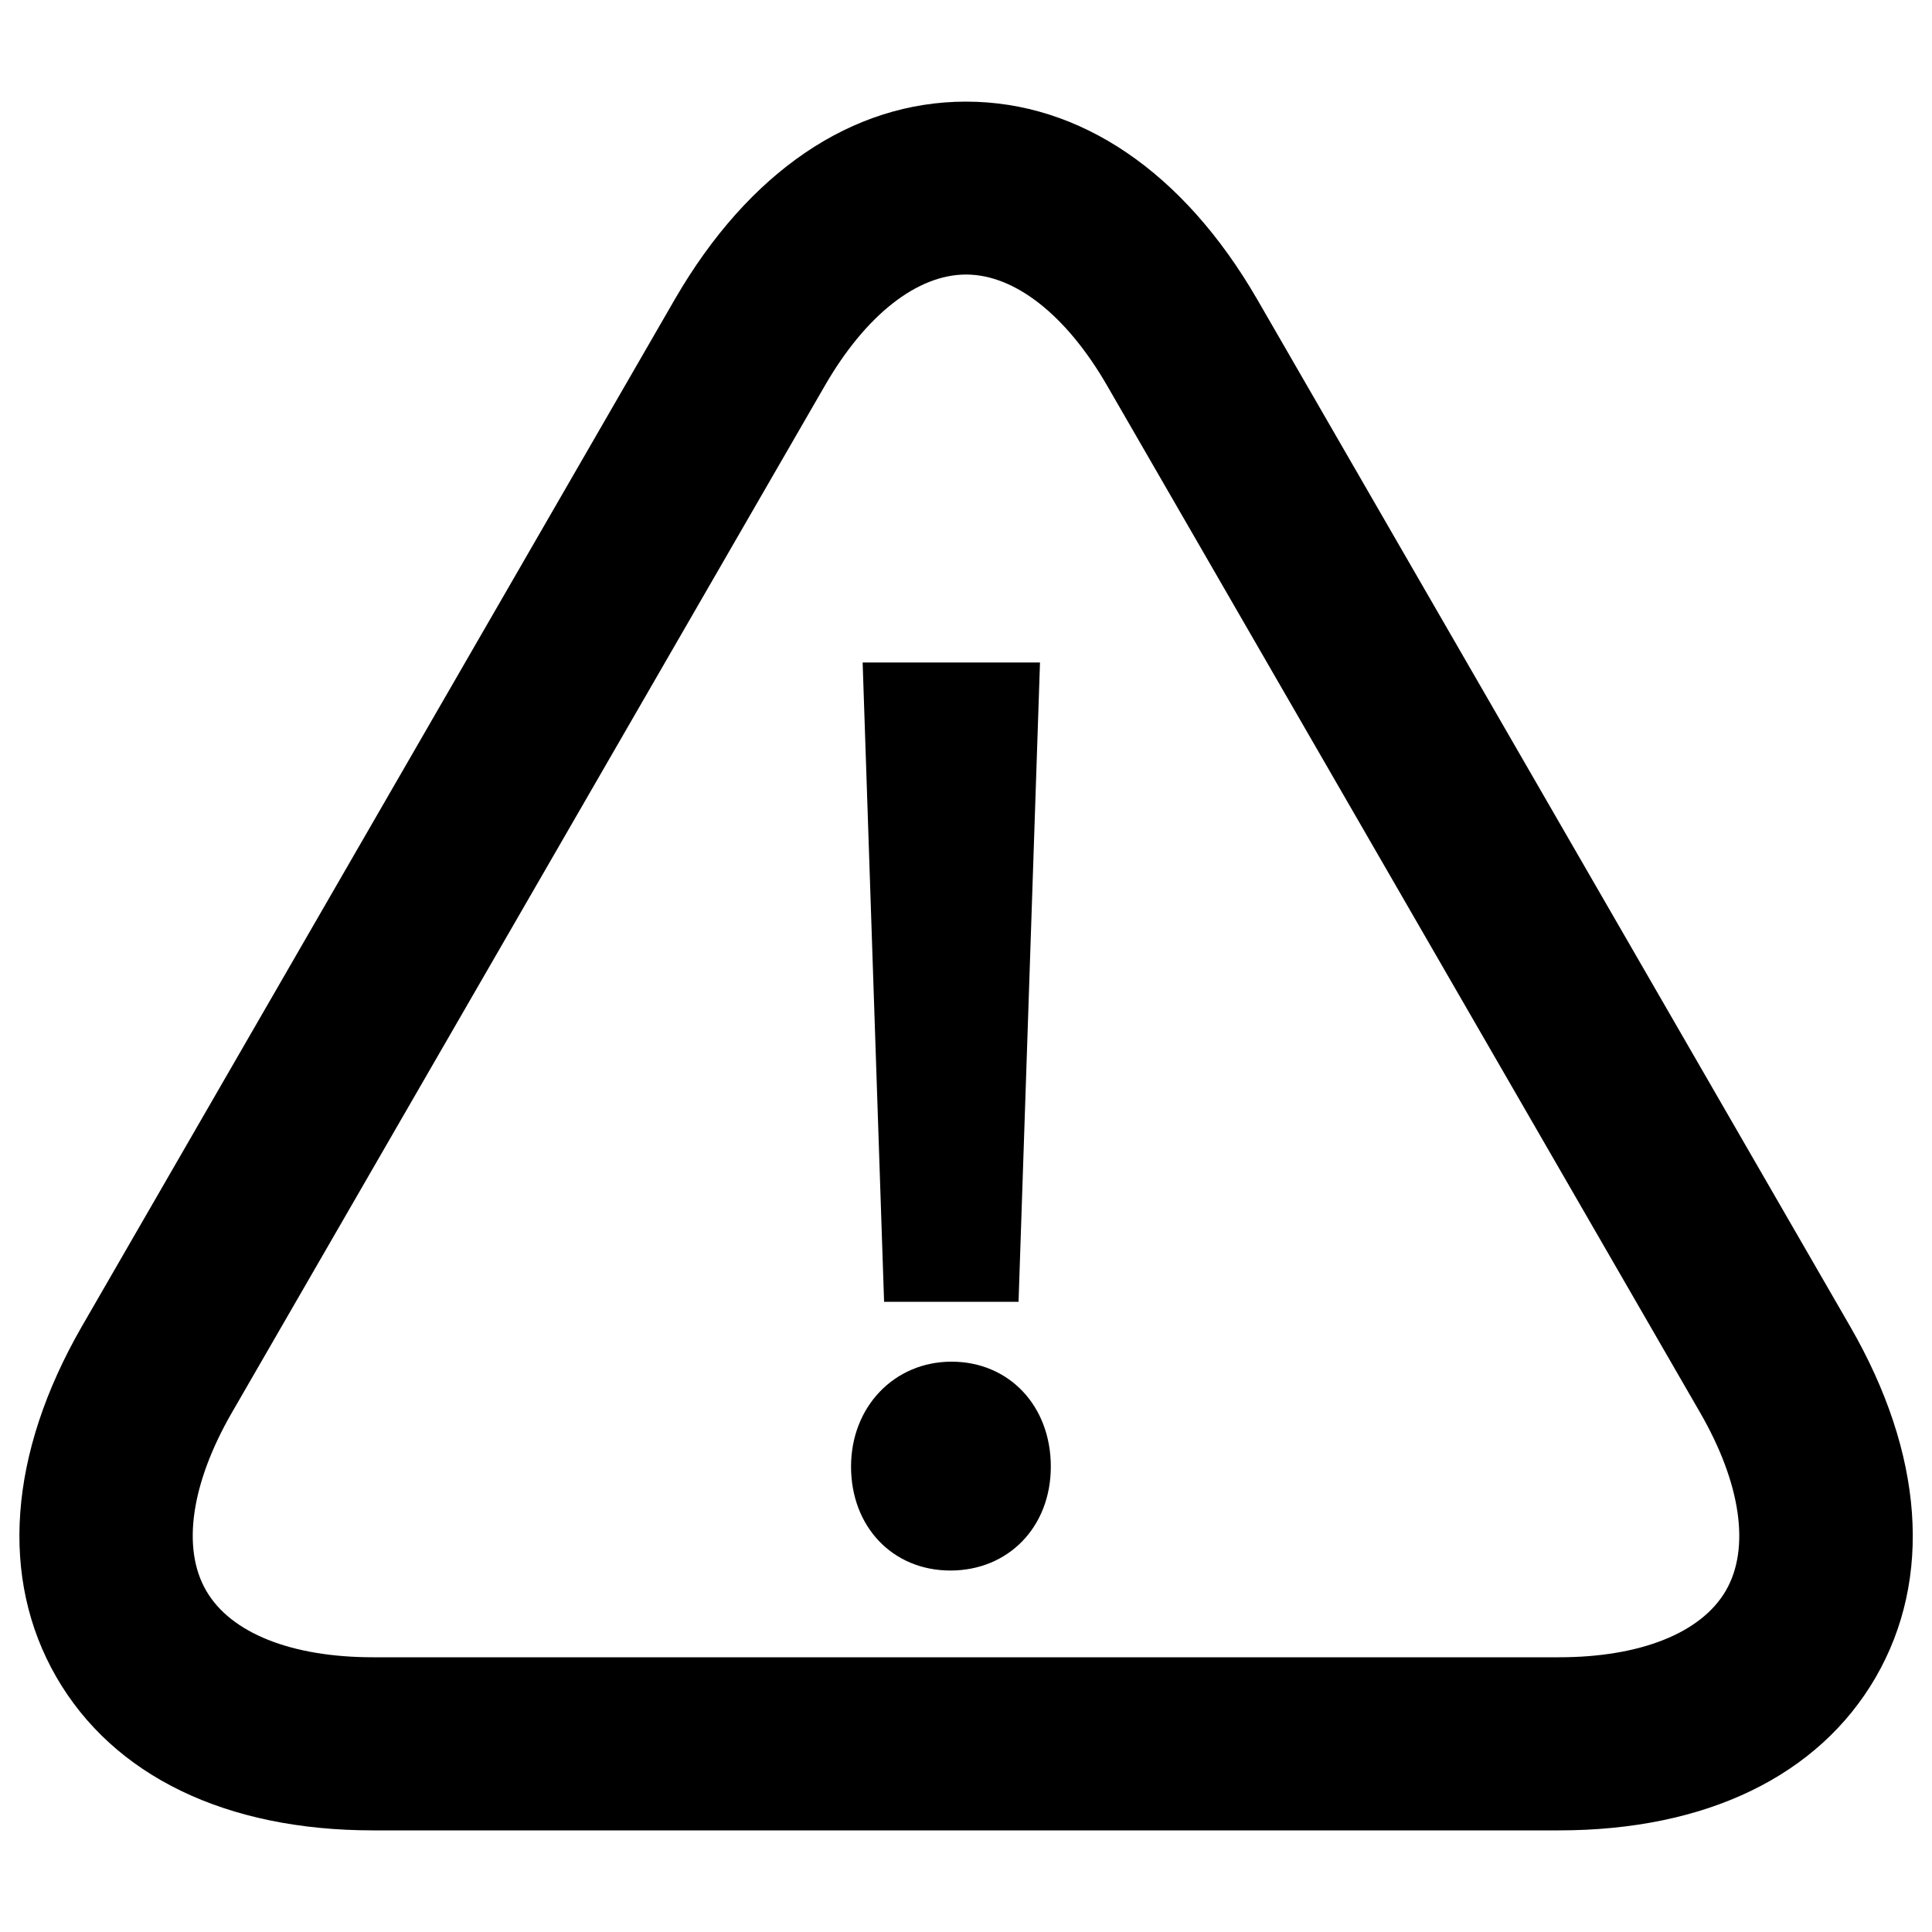 <svg xmlns="http://www.w3.org/2000/svg" x="13" y="13" viewBox="0 0 1000 1000"  xmlns:v="https://vecta.io/nano"><path d="M806.9 947.4H193.1c-76.2 0-134.4-28.2-163.9-79.3S4.4 752.5 42.4 686.5l306.9-531.6C387.5 88.9 441 52.6 500 52.6s112.5 36.3 150.7 102.3l306.9 531.6c38.1 66 42.8 130.5 13.3 181.6-29.6 51.1-87.8 79.3-164 79.3zM500 142.1c-25.3 0-52 21-73.1 57.6L120 731.2c-21.1 36.6-26 70.2-13.3 92.1 12.7 22 44.2 34.5 86.4 34.5h613.8c42.2 0 73.7-12.6 86.4-34.5s7.8-55.5-13.3-92.1L573.1 199.7c-21.1-36.6-47.8-57.6-73.1-57.6zm-8.1 670.8c-29.8 0-51.4-22.6-51.4-53.8 0-31 22.4-54.3 52-54.3 29.8 0 51.4 22.9 51.4 54.3 0 31.2-21.9 53.8-52 53.8zm-34.3-139.1l-11.1-330.9h91.8l-11.1 330.9h-69.6z"/></svg>